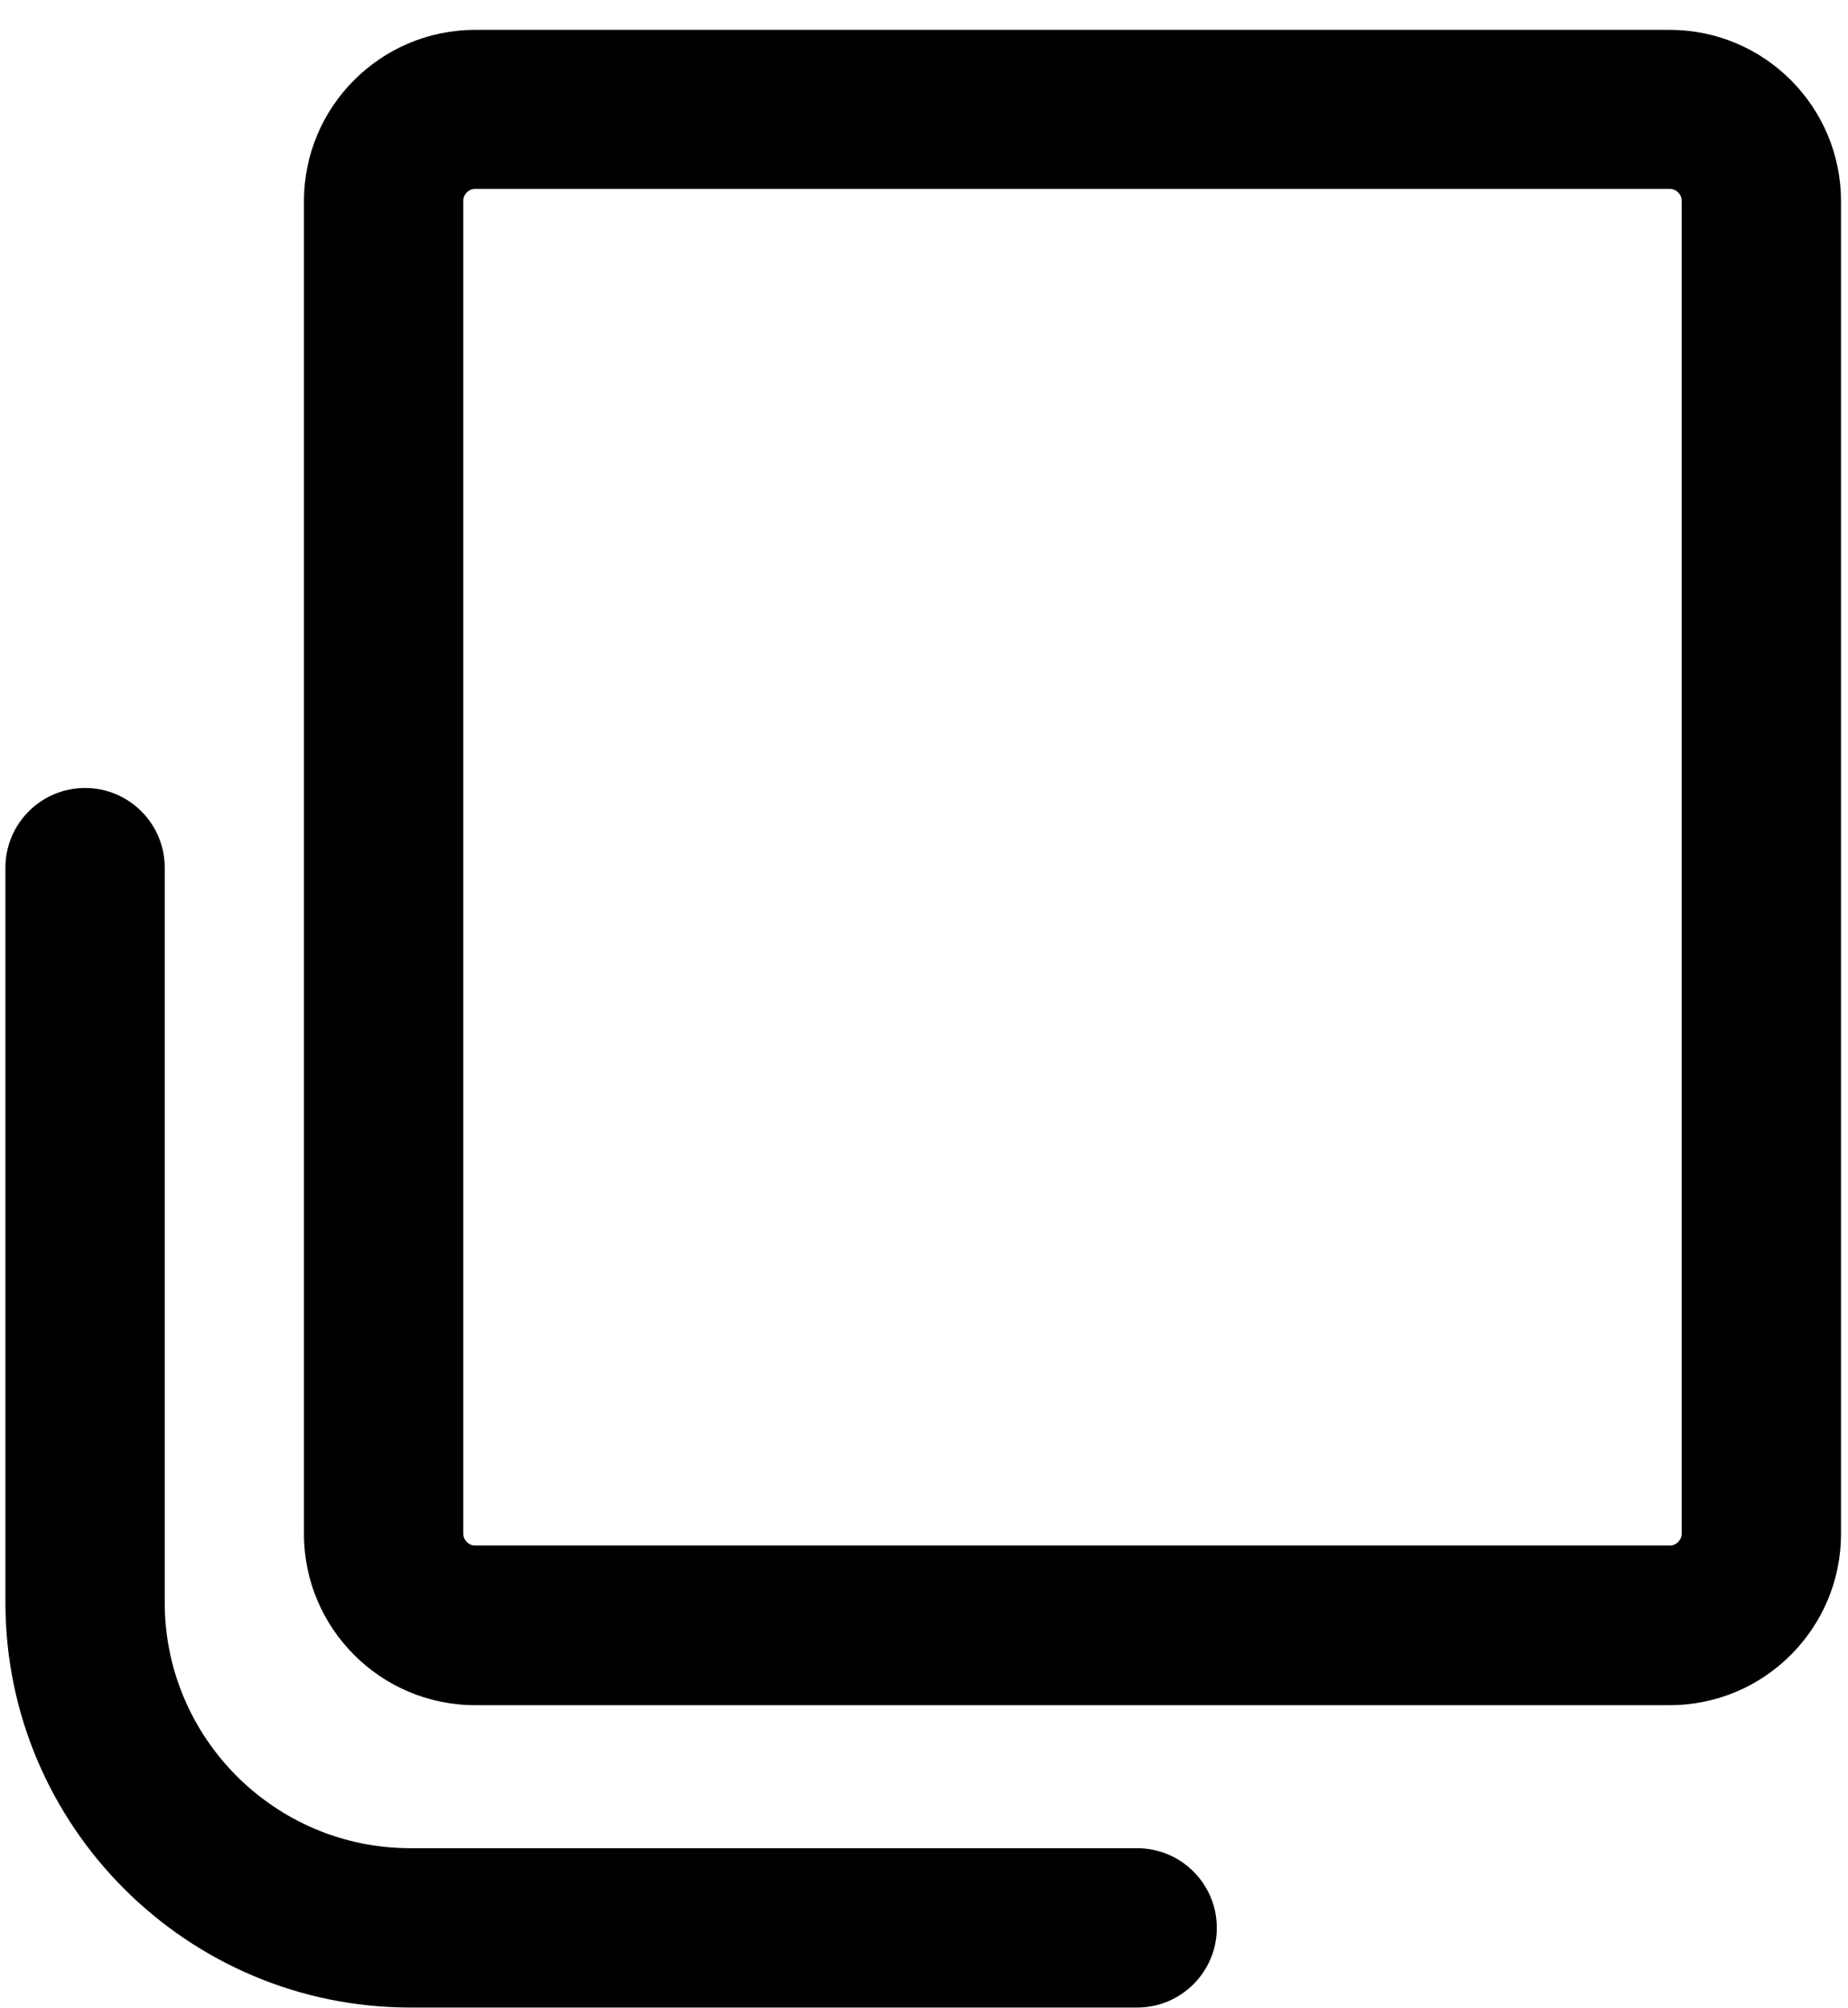 <svg width="58" height="63" viewBox="0 0 58 63" fill="none" xmlns="http://www.w3.org/2000/svg">
<path d="M52.4 53.508H14.91C11.95 53.508 9.54 51.097 9.54 48.138V6.308C9.54 3.348 11.95 0.938 14.91 0.938H52.41C55.37 0.938 57.78 3.348 57.78 6.308V48.138C57.78 51.097 55.37 53.508 52.41 53.508H52.4ZM14.91 5.927C14.71 5.927 14.54 6.097 14.54 6.297V48.127C14.54 48.328 14.71 48.498 14.91 48.498H52.41C52.61 48.498 52.78 48.328 52.78 48.127V6.297C52.78 6.097 52.61 5.927 52.41 5.927H14.91Z" fill="black"/>
<path d="M35.69 62.997H12.88C5.87 62.997 0.17 57.297 0.17 50.287V27.227C0.17 25.847 1.29 24.727 2.67 24.727C4.05 24.727 5.17 25.847 5.17 27.227V50.287C5.17 54.537 8.63 57.997 12.88 57.997H35.69C37.07 57.997 38.19 59.117 38.19 60.497C38.19 61.877 37.07 62.997 35.69 62.997Z" fill="black"/>
</svg>
